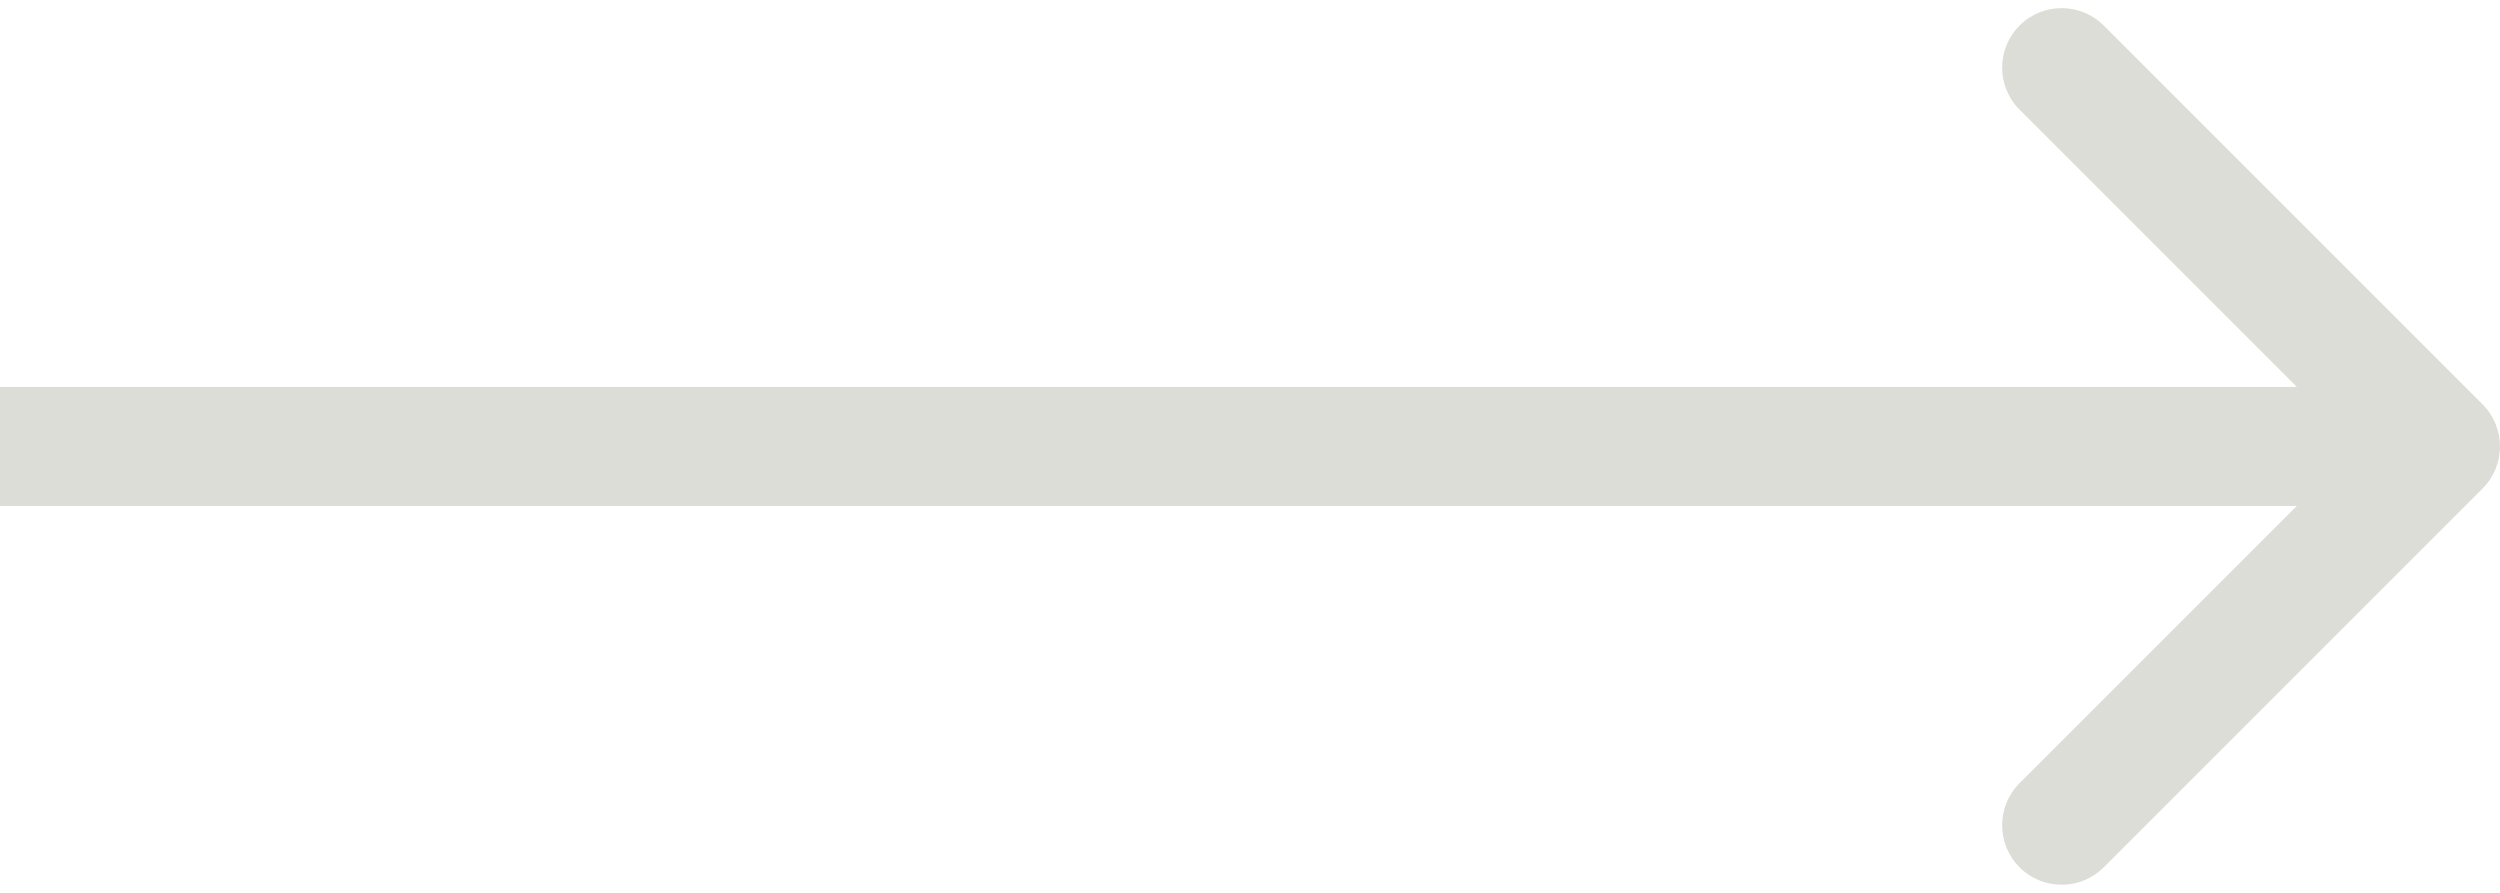 <svg width="84" height="30" viewBox="0 0 84 30" fill="none" xmlns="http://www.w3.org/2000/svg">
<path d="M83.414 16.414C84.195 15.633 84.195 14.367 83.414 13.586L70.686 0.858C69.905 0.077 68.639 0.077 67.858 0.858C67.077 1.639 67.077 2.905 67.858 3.686L79.172 15L67.858 26.314C67.077 27.095 67.077 28.361 67.858 29.142C68.639 29.923 69.905 29.923 70.686 29.142L83.414 16.414ZM1.74846e-07 17L82 17L82 13L-1.74846e-07 13L1.74846e-07 17Z" fill="#DDDDD7"/>
</svg>
